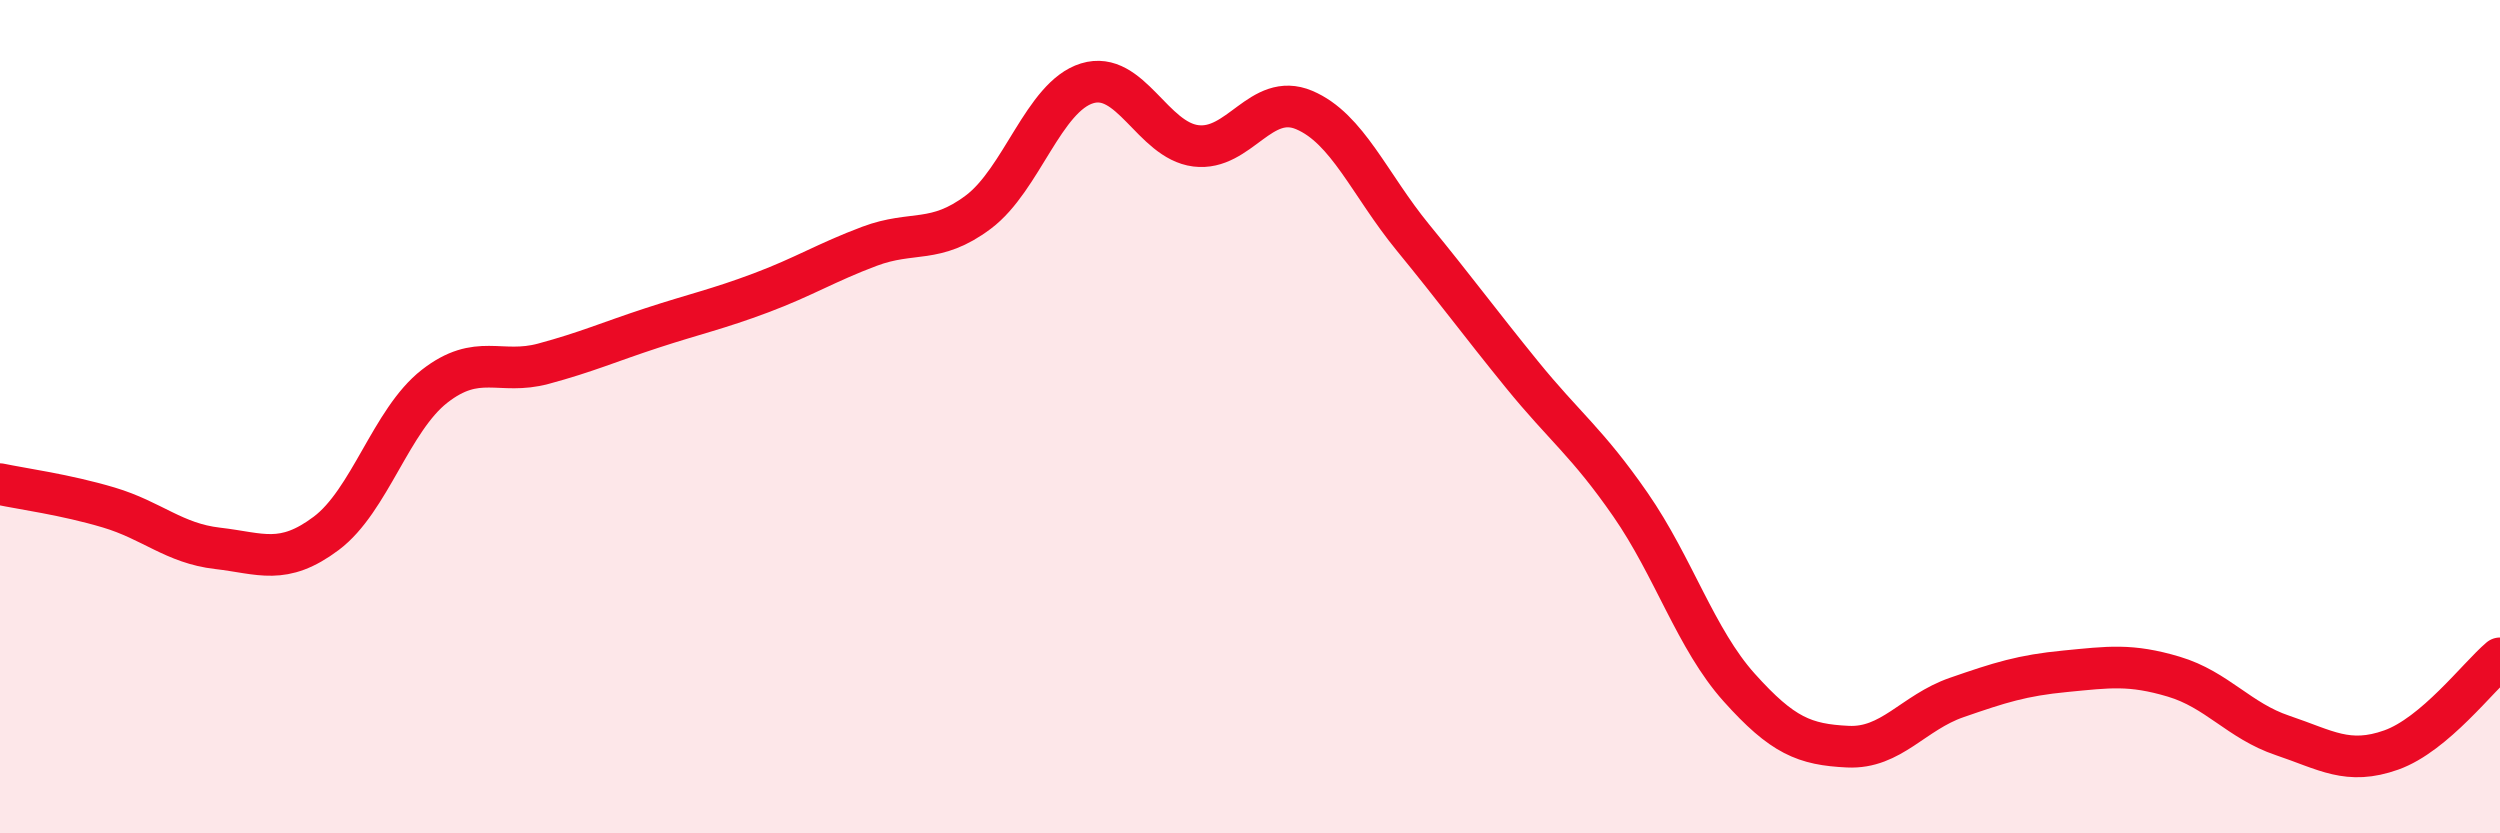 
    <svg width="60" height="20" viewBox="0 0 60 20" xmlns="http://www.w3.org/2000/svg">
      <path
        d="M 0,11.62 C 0.52,11.73 1.57,11.87 2.61,12.18 C 3.65,12.49 4.18,13.04 5.22,13.16 C 6.26,13.28 6.79,13.58 7.83,12.8 C 8.87,12.02 9.39,10.08 10.43,9.27 C 11.47,8.46 12,9.01 13.04,8.73 C 14.08,8.45 14.61,8.21 15.65,7.87 C 16.69,7.53 17.22,7.42 18.26,7.03 C 19.3,6.64 19.83,6.3 20.87,5.91 C 21.91,5.52 22.44,5.87 23.48,5.09 C 24.52,4.31 25.05,2.32 26.09,2 C 27.13,1.68 27.66,3.37 28.7,3.5 C 29.74,3.63 30.26,2.2 31.3,2.64 C 32.34,3.08 32.87,4.43 33.91,5.7 C 34.95,6.97 35.48,7.7 36.52,8.98 C 37.56,10.26 38.09,10.61 39.13,12.11 C 40.17,13.61 40.7,15.34 41.74,16.5 C 42.78,17.66 43.31,17.87 44.35,17.92 C 45.39,17.97 45.92,17.1 46.96,16.74 C 48,16.38 48.53,16.21 49.57,16.11 C 50.61,16.01 51.13,15.93 52.17,16.24 C 53.21,16.55 53.74,17.3 54.78,17.65 C 55.82,18 56.35,18.37 57.39,18 C 58.43,17.63 59.48,16.24 60,15.8L60 20L0 20Z"
        fill="#EB0A25"
        opacity="0.1"
        stroke-linecap="round"
        stroke-linejoin="round"
      />
      <path
        d="M 0,11.62 C 0.52,11.73 1.57,11.87 2.61,12.18 C 3.65,12.49 4.18,13.04 5.22,13.16 C 6.26,13.28 6.79,13.58 7.83,12.8 C 8.87,12.02 9.39,10.08 10.43,9.27 C 11.47,8.46 12,9.01 13.04,8.73 C 14.08,8.45 14.61,8.21 15.65,7.87 C 16.69,7.53 17.22,7.42 18.26,7.03 C 19.3,6.64 19.83,6.3 20.87,5.91 C 21.91,5.52 22.44,5.87 23.48,5.09 C 24.52,4.31 25.05,2.32 26.09,2 C 27.13,1.68 27.66,3.37 28.7,3.5 C 29.74,3.63 30.26,2.2 31.3,2.64 C 32.34,3.08 32.87,4.43 33.91,5.7 C 34.95,6.97 35.48,7.7 36.52,8.98 C 37.56,10.26 38.09,10.61 39.13,12.11 C 40.17,13.61 40.7,15.34 41.74,16.5 C 42.78,17.66 43.31,17.87 44.35,17.92 C 45.39,17.97 45.92,17.1 46.96,16.74 C 48,16.38 48.53,16.21 49.57,16.11 C 50.61,16.01 51.13,15.93 52.17,16.24 C 53.21,16.55 53.74,17.3 54.78,17.65 C 55.82,18 56.35,18.37 57.39,18 C 58.43,17.63 59.48,16.24 60,15.8"
        stroke="#EB0A25"
        stroke-width="1"
        fill="none"
        stroke-linecap="round"
        stroke-linejoin="round"
      />
    </svg>
  